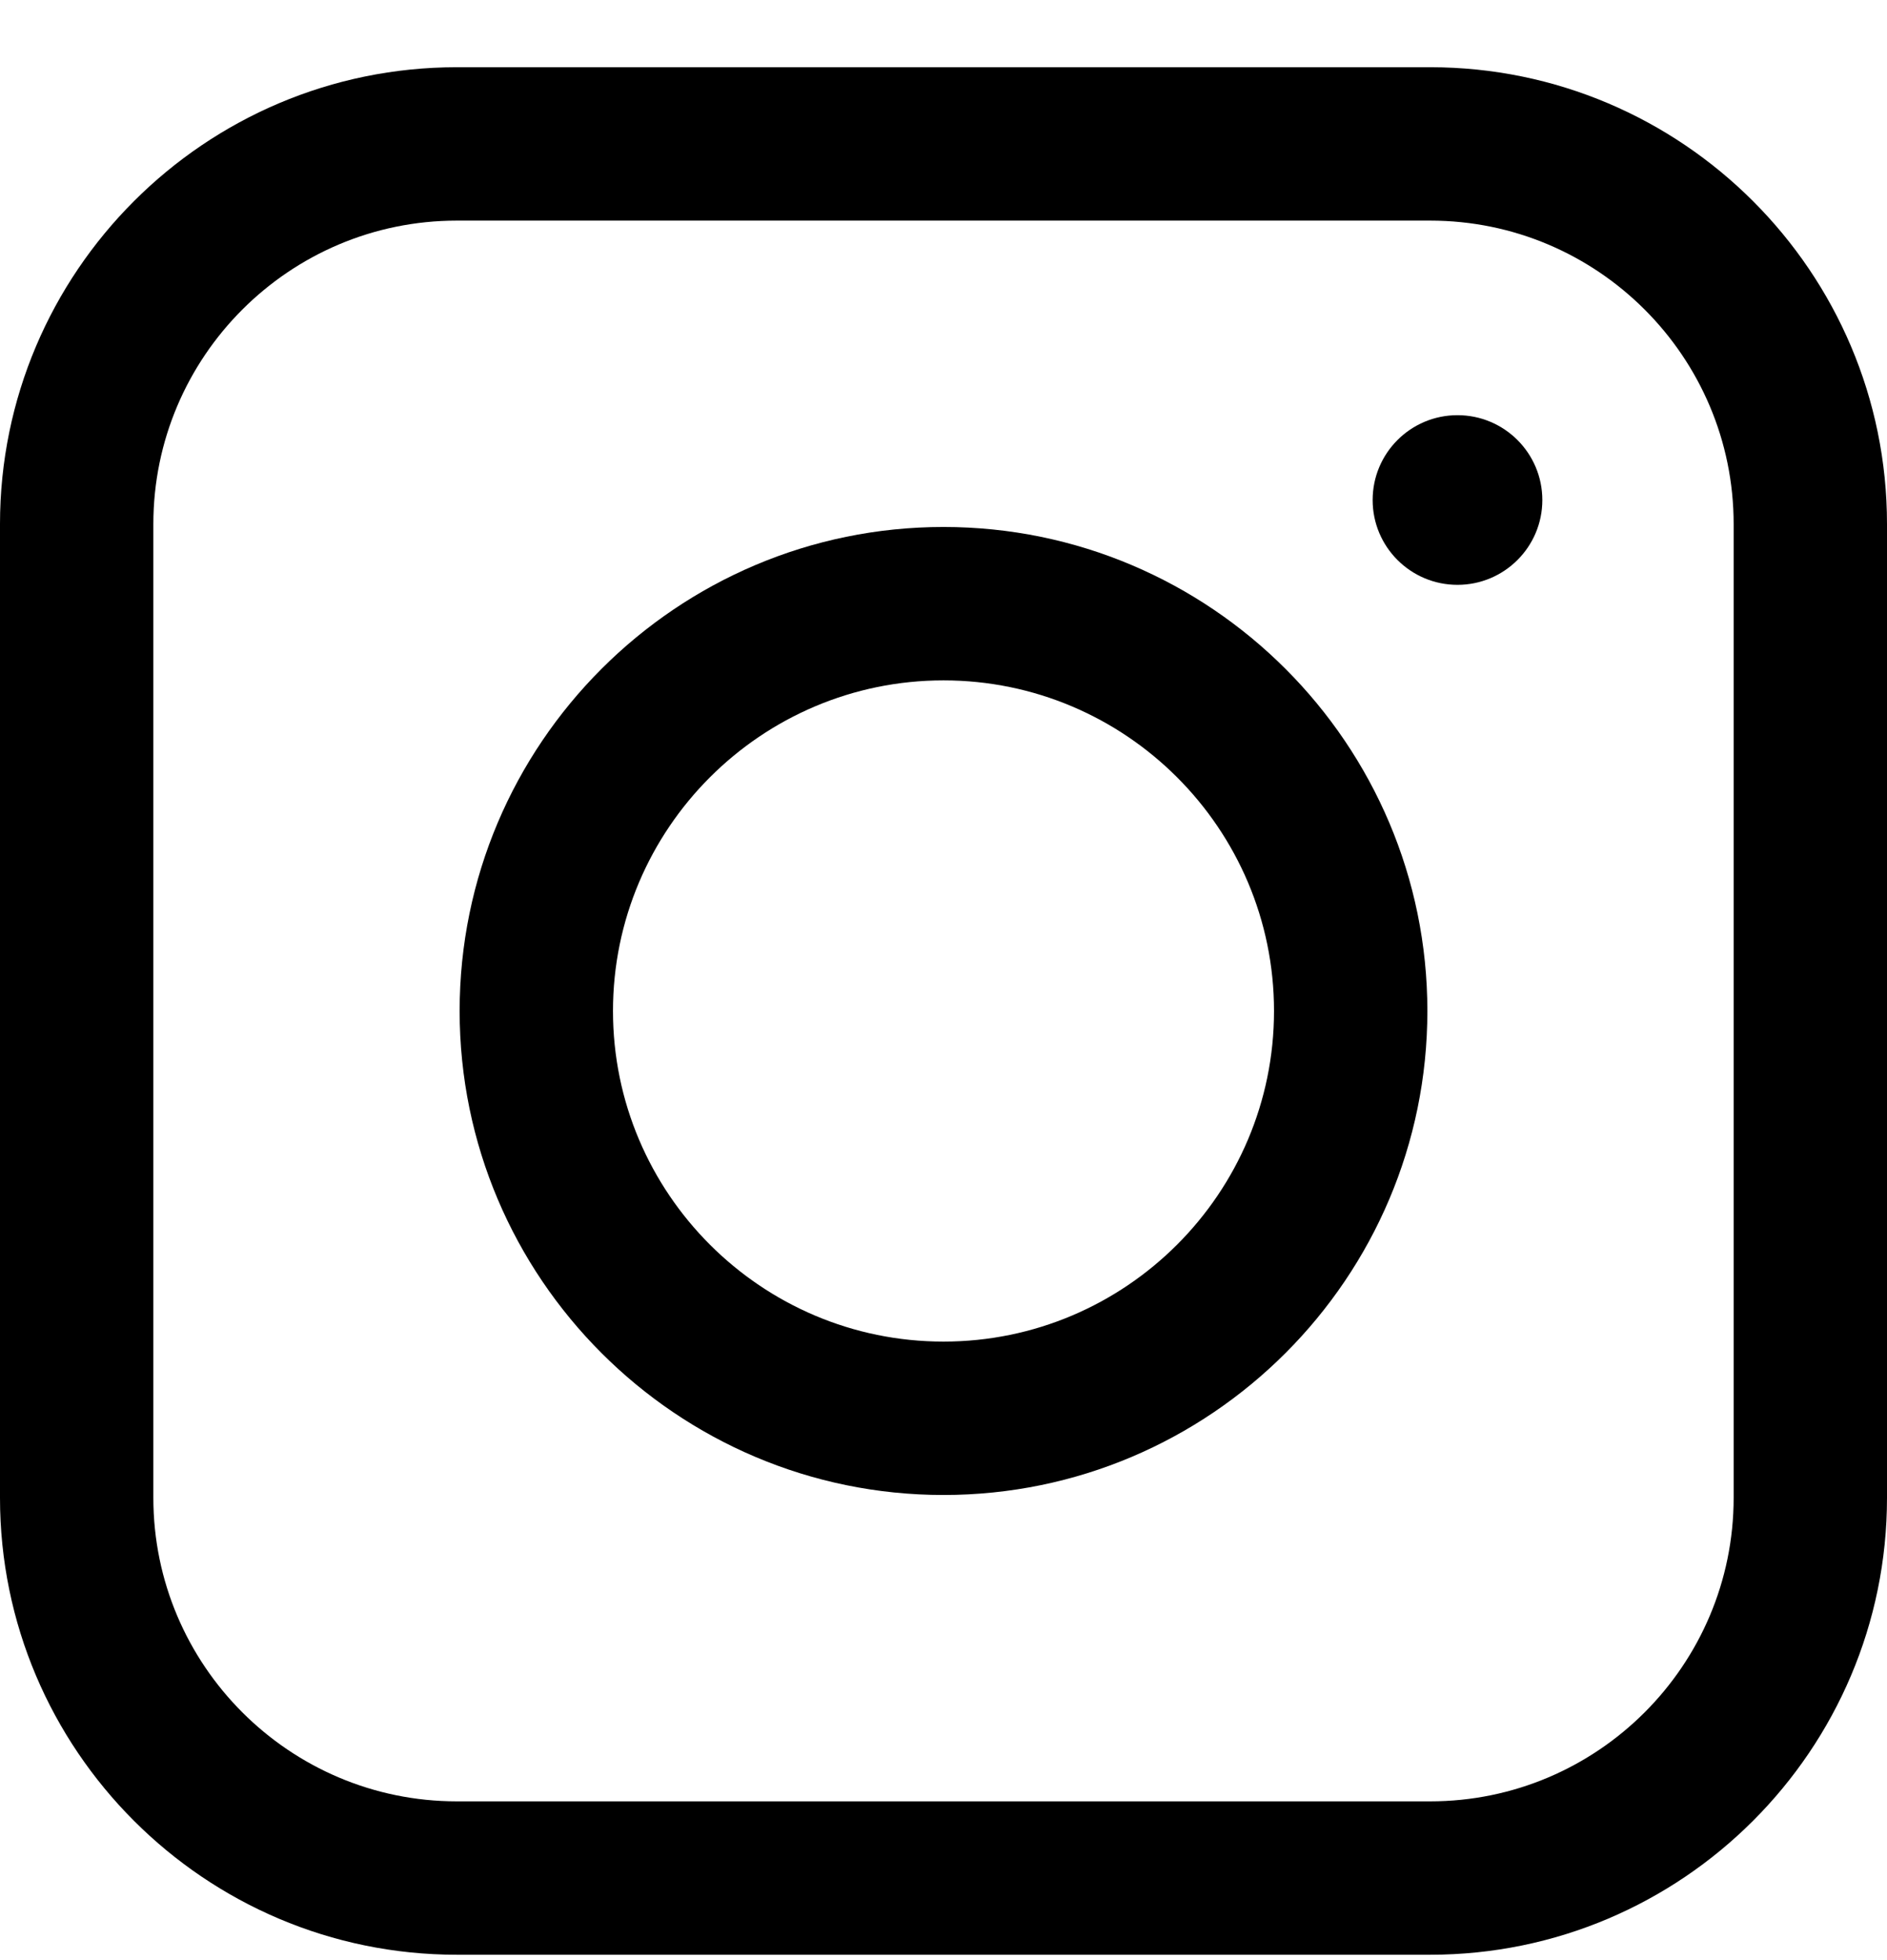 <svg width="26" height="27" viewBox="0 0 26 27" fill="none" xmlns="http://www.w3.org/2000/svg">
<path d="M13 20.593C9.324 20.593 6.333 17.602 6.333 13.926C6.333 10.249 9.324 7.259 13 7.259C16.677 7.259 19.667 10.249 19.667 13.926C19.667 17.602 16.677 20.593 13 20.593ZM13 9.372C10.489 9.372 8.446 11.415 8.446 13.926C8.446 16.437 10.489 18.48 13 18.48C15.511 18.48 17.554 16.437 17.554 13.926C17.554 11.415 15.511 9.372 13 9.372Z" fill="black"/>
<path d="M6.294 26.926C2.823 26.926 0 24.103 0 20.632V7.219C0 3.749 2.823 0.926 6.294 0.926H19.706C23.177 0.926 26 3.749 26 7.219V20.632C26 24.103 23.177 26.926 19.706 26.926H6.294ZM6.294 3.039C3.988 3.039 2.113 4.914 2.113 7.219V20.632C2.113 22.937 3.988 24.813 6.294 24.813H19.706C22.012 24.813 23.887 22.937 23.887 20.632V7.219C23.887 4.914 22.012 3.039 19.706 3.039H6.294Z" fill="black"/>
<path d="M20.082 8.056C20.727 8.056 21.251 7.533 21.251 6.888C21.251 6.242 20.727 5.719 20.082 5.719C19.436 5.719 18.913 6.242 18.913 6.888C18.913 7.533 19.436 8.056 20.082 8.056Z" fill="black"/>
</svg>
